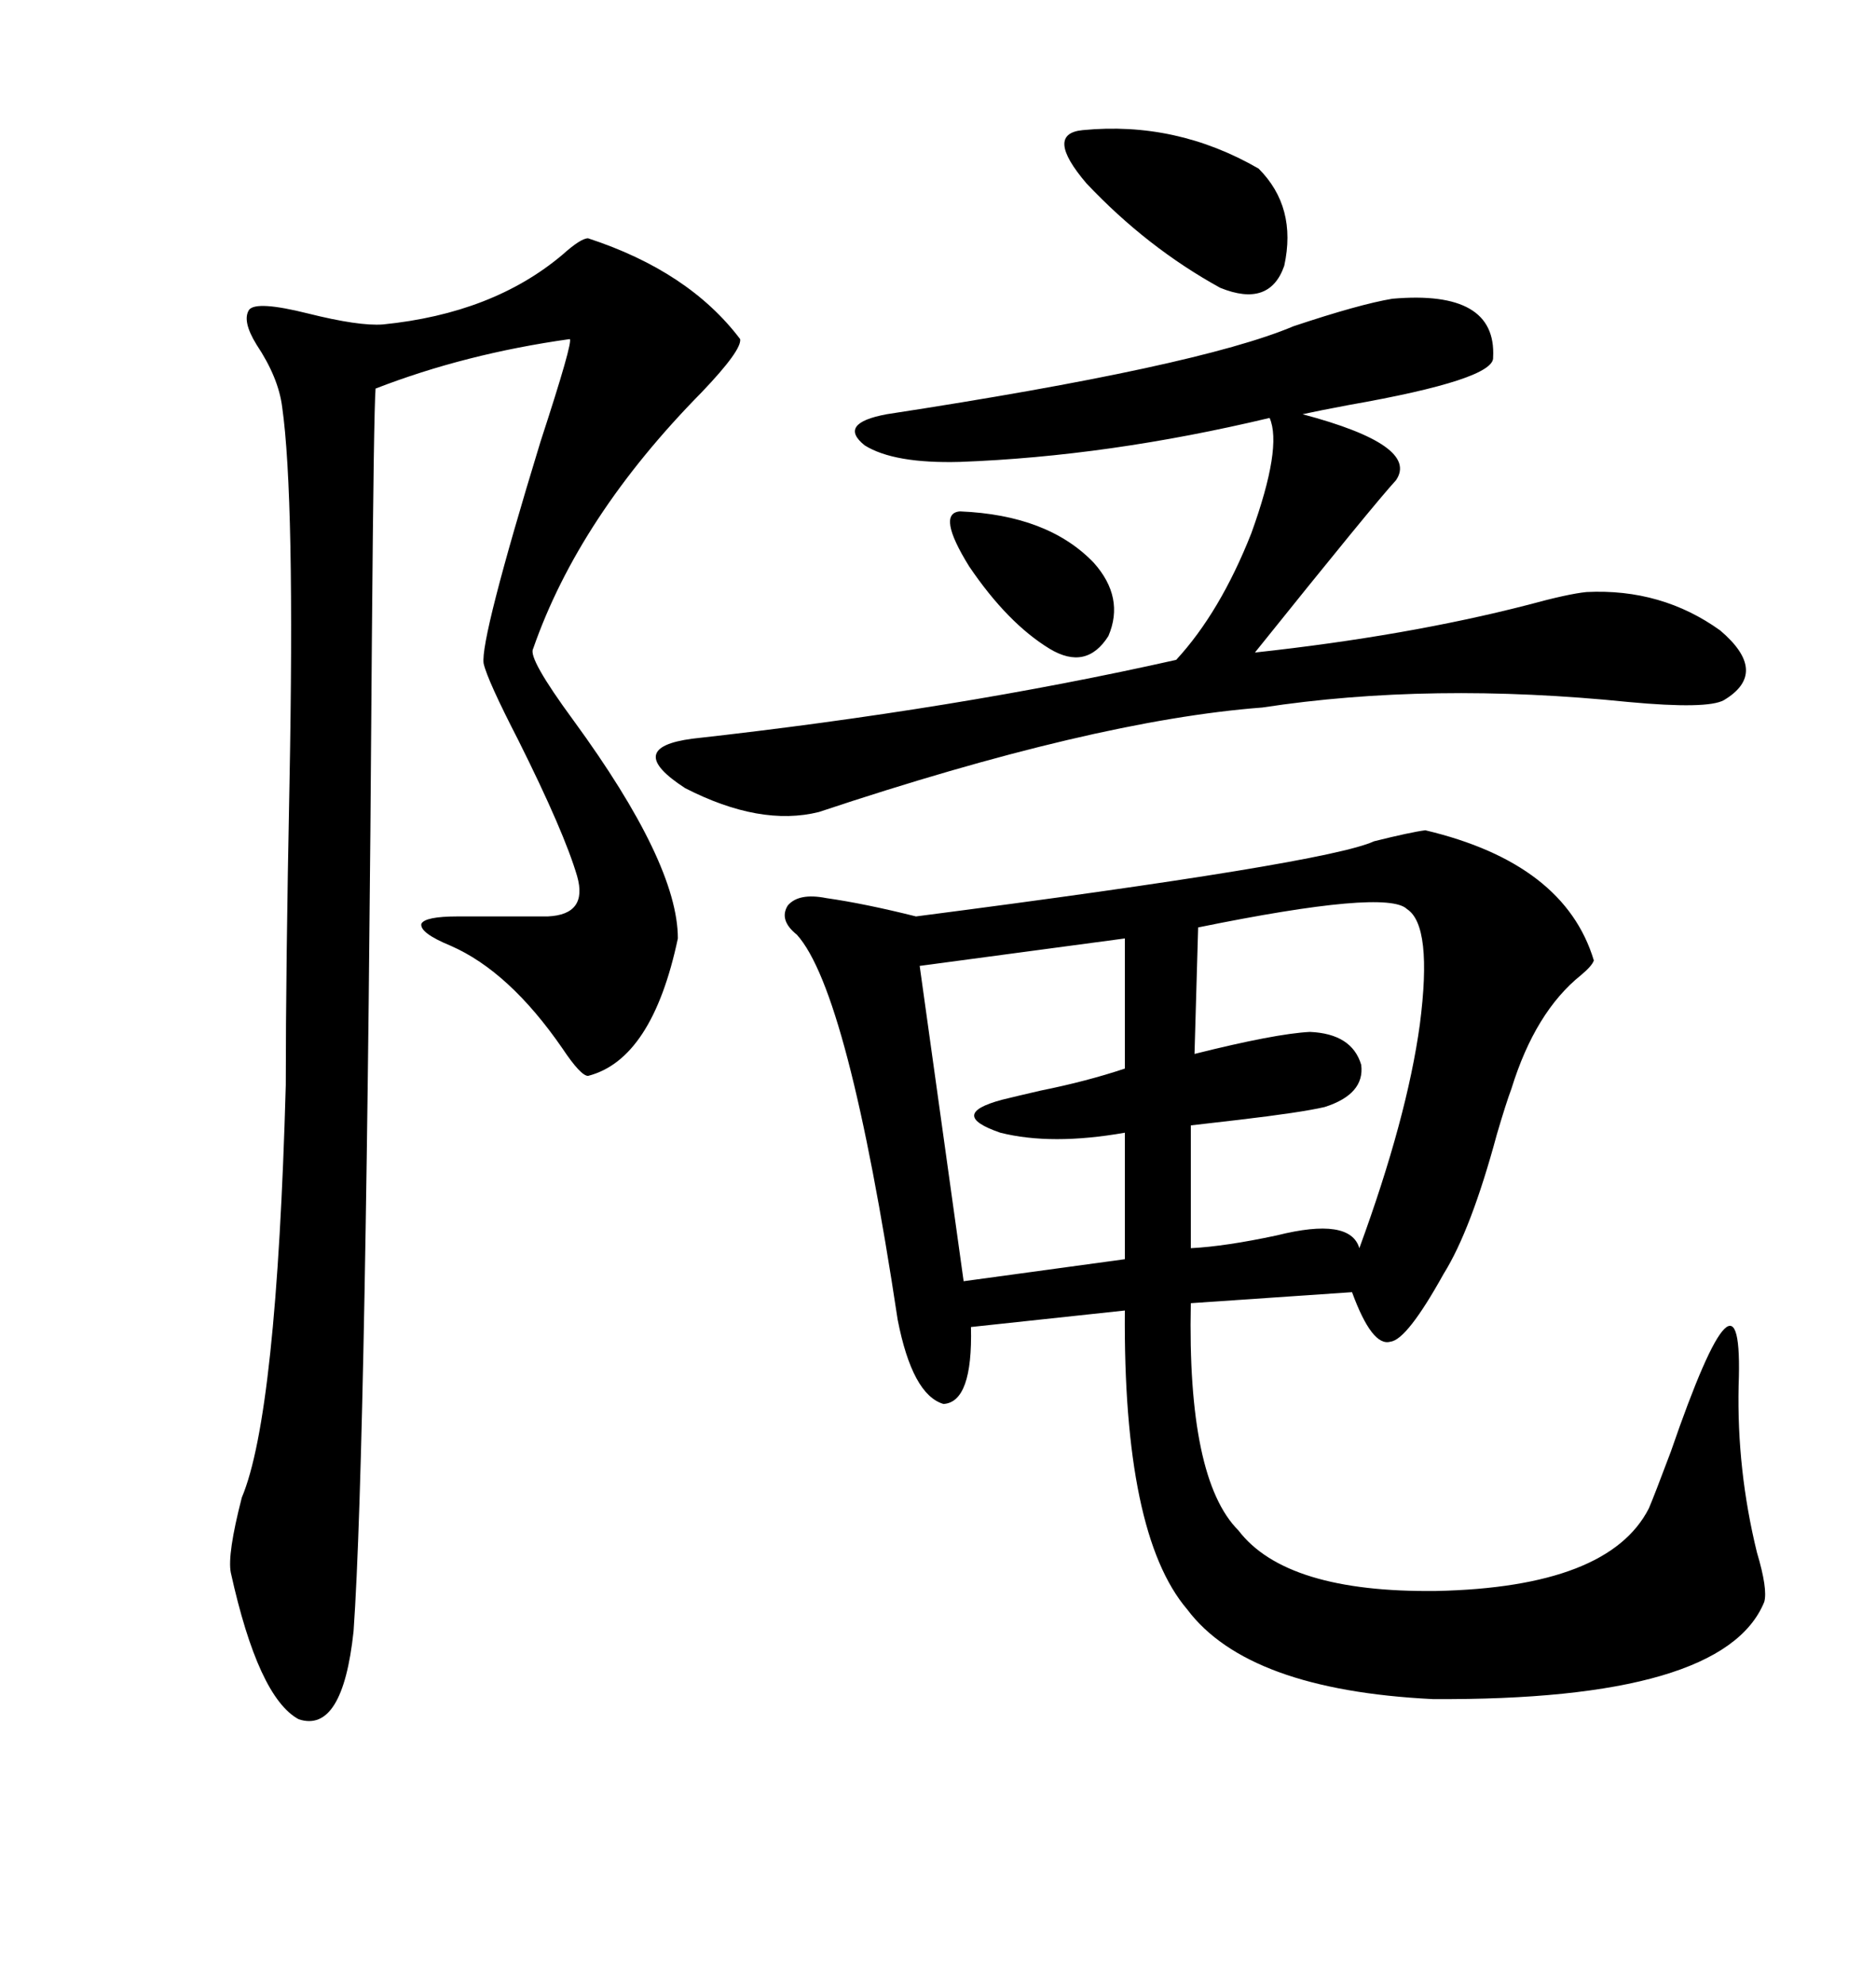 <svg xmlns="http://www.w3.org/2000/svg" xmlns:xlink="http://www.w3.org/1999/xlink" width="300" height="317.285"><path d="M132.13 143.55L132.13 143.55Q138.28 144.43 146.48 146.48L146.48 146.48Q212.11 137.99 219.73 134.47L219.73 134.47Q225.59 133.01 227.93 132.71L227.93 132.71Q250.20 137.99 254.88 153.52L254.88 153.52Q254.59 154.39 252.83 155.86L252.83 155.86Q245.51 161.72 241.70 174.02L241.70 174.02Q240.82 176.37 239.36 181.35L239.36 181.35Q235.25 196.58 230.86 203.61L230.86 203.61Q225 214.16 222.36 214.45L222.36 214.45Q219.43 215.33 216.21 206.54L216.21 206.54L190.43 208.30Q189.84 236.43 198.05 244.63L198.05 244.63Q205.66 254.59 229.69 254.30L229.69 254.30Q257.23 253.71 263.67 241.11L263.67 241.11Q264.55 239.06 267.19 232.03L267.19 232.03Q278.91 198.05 278.03 221.48L278.03 221.48Q277.73 234.96 280.96 248.14L280.96 248.14Q282.71 254.00 282.13 256.05L282.13 256.05Q275.68 271.88 229.10 271.58L229.10 271.58Q199.51 270.12 189.84 257.23L189.84 257.23Q179.59 245.21 179.88 209.47L179.88 209.47L155.27 212.11Q155.57 224.12 150.88 224.41L150.88 224.41Q145.90 222.95 143.55 210.94L143.55 210.94Q135.64 158.50 127.44 149.41L127.44 149.41Q124.51 147.07 125.98 144.73L125.98 144.73Q127.73 142.68 132.13 143.55ZM94.04 38.09L94.04 38.09Q110.16 43.36 118.36 54.20L118.36 54.20Q118.65 55.96 112.21 62.70L112.21 62.70Q92.58 82.62 85.25 103.71L85.25 103.71Q84.38 105.18 91.70 115.14L91.70 115.14Q108.40 137.99 108.40 150L108.40 150Q104.30 169.34 94.04 171.97L94.04 171.97Q92.87 171.97 89.94 167.58L89.94 167.58Q81.45 155.27 72.07 151.17L72.07 151.17Q67.09 149.12 67.38 147.66L67.38 147.66Q67.97 146.48 73.24 146.48L73.24 146.48L87.60 146.48Q94.04 146.19 92.29 140.04L92.29 140.04Q90.23 133.01 82.91 118.36L82.91 118.36Q77.93 108.69 77.34 106.05L77.34 106.05Q76.76 102.25 86.43 70.61L86.43 70.61Q91.70 54.49 91.11 54.20L91.11 54.20Q74.41 56.54 60.06 62.11L60.06 62.11Q59.77 65.63 59.47 101.95L59.47 101.95Q58.59 231.74 56.54 260.74L56.54 260.74Q54.79 277.15 47.75 274.80L47.75 274.80Q41.31 271.29 36.91 251.37L36.91 251.37Q36.33 248.44 38.67 239.36L38.67 239.36Q44.24 226.17 45.70 173.44L45.70 173.44Q45.70 154.98 46.29 125.39L46.29 125.39Q47.17 79.39 45.12 65.04L45.12 65.04Q44.53 60.35 41.02 55.08L41.02 55.08Q38.67 51.27 39.84 49.51L39.84 49.51Q41.02 48.05 49.22 50.10L49.22 50.10Q57.42 52.15 61.23 51.86L61.23 51.86Q78.81 50.10 89.94 40.72L89.94 40.72Q92.87 38.09 94.04 38.09ZM222.66 47.75L222.66 47.75Q239.36 46.29 238.77 57.13L238.77 57.13Q239.06 60.64 215.63 64.75L215.63 64.75Q210.94 65.63 208.30 66.21L208.30 66.21Q227.05 71.19 223.24 76.76L223.24 76.76Q219.73 80.57 200.68 104.30L200.68 104.30Q225 101.66 244.34 96.68L244.34 96.68Q250.78 94.92 253.71 94.63L253.71 94.63Q265.72 94.04 275.10 100.78L275.10 100.78Q283.01 107.52 275.68 111.91L275.68 111.91Q273.05 113.38 260.45 112.21L260.45 112.21Q228.81 108.98 201.86 113.09L201.86 113.09Q174.90 115.14 130.96 129.79L130.96 129.79Q121.58 132.13 109.57 125.98L109.57 125.98Q99.61 119.53 110.74 118.07L110.74 118.07Q152.93 113.38 188.09 105.47L188.09 105.47Q195.12 97.85 200.10 85.25L200.10 85.25Q205.08 71.48 203.03 66.80L203.03 66.80Q177.25 72.95 153.52 73.83L153.52 73.83Q142.97 74.12 138.28 71.19L138.28 71.19Q133.89 67.68 141.80 66.21L141.80 66.21Q191.60 58.59 206.84 52.15L206.84 52.15Q217.38 48.63 222.66 47.75ZM225 145.31L225 145.31Q221.78 142.09 191.60 148.24L191.60 148.24L191.02 168.46Q203.91 165.23 209.47 164.94L209.47 164.94Q216.21 165.23 217.68 170.21L217.68 170.21Q218.26 174.90 211.82 176.95L211.82 176.95Q208.01 177.83 198.05 179.00L198.05 179.00Q193.07 179.59 190.43 179.88L190.43 179.88L190.43 199.51Q196.00 199.22 204.20 197.46L204.20 197.46Q215.92 194.53 217.38 199.51L217.38 199.51Q225 178.71 227.05 163.77L227.05 163.77Q229.10 147.95 225 145.31ZM179.88 170.80L179.88 150L147.07 154.39L154.10 204.79L179.88 201.27L179.88 181.05Q168.16 183.11 159.96 181.05L159.96 181.05Q151.46 178.13 160.25 175.78L160.25 175.78Q162.60 175.20 166.41 174.32L166.41 174.32Q173.73 172.85 179.88 170.80L179.88 170.80ZM173.14 20.80L173.14 20.80Q188.09 19.34 201.27 26.95L201.27 26.95Q207.42 33.11 205.37 42.48L205.37 42.48Q203.03 49.22 195.12 46.00L195.12 46.00Q183.40 39.55 173.73 29.30L173.73 29.30Q166.99 21.39 173.14 20.80ZM153.52 81.74L153.52 81.74Q167.58 82.32 174.90 89.94L174.90 89.94Q179.88 95.51 177.25 101.66L177.25 101.66Q173.73 107.23 167.87 103.71L167.87 103.71Q161.13 99.61 154.98 90.53L154.98 90.53Q149.71 82.03 153.52 81.74Z"/></svg>